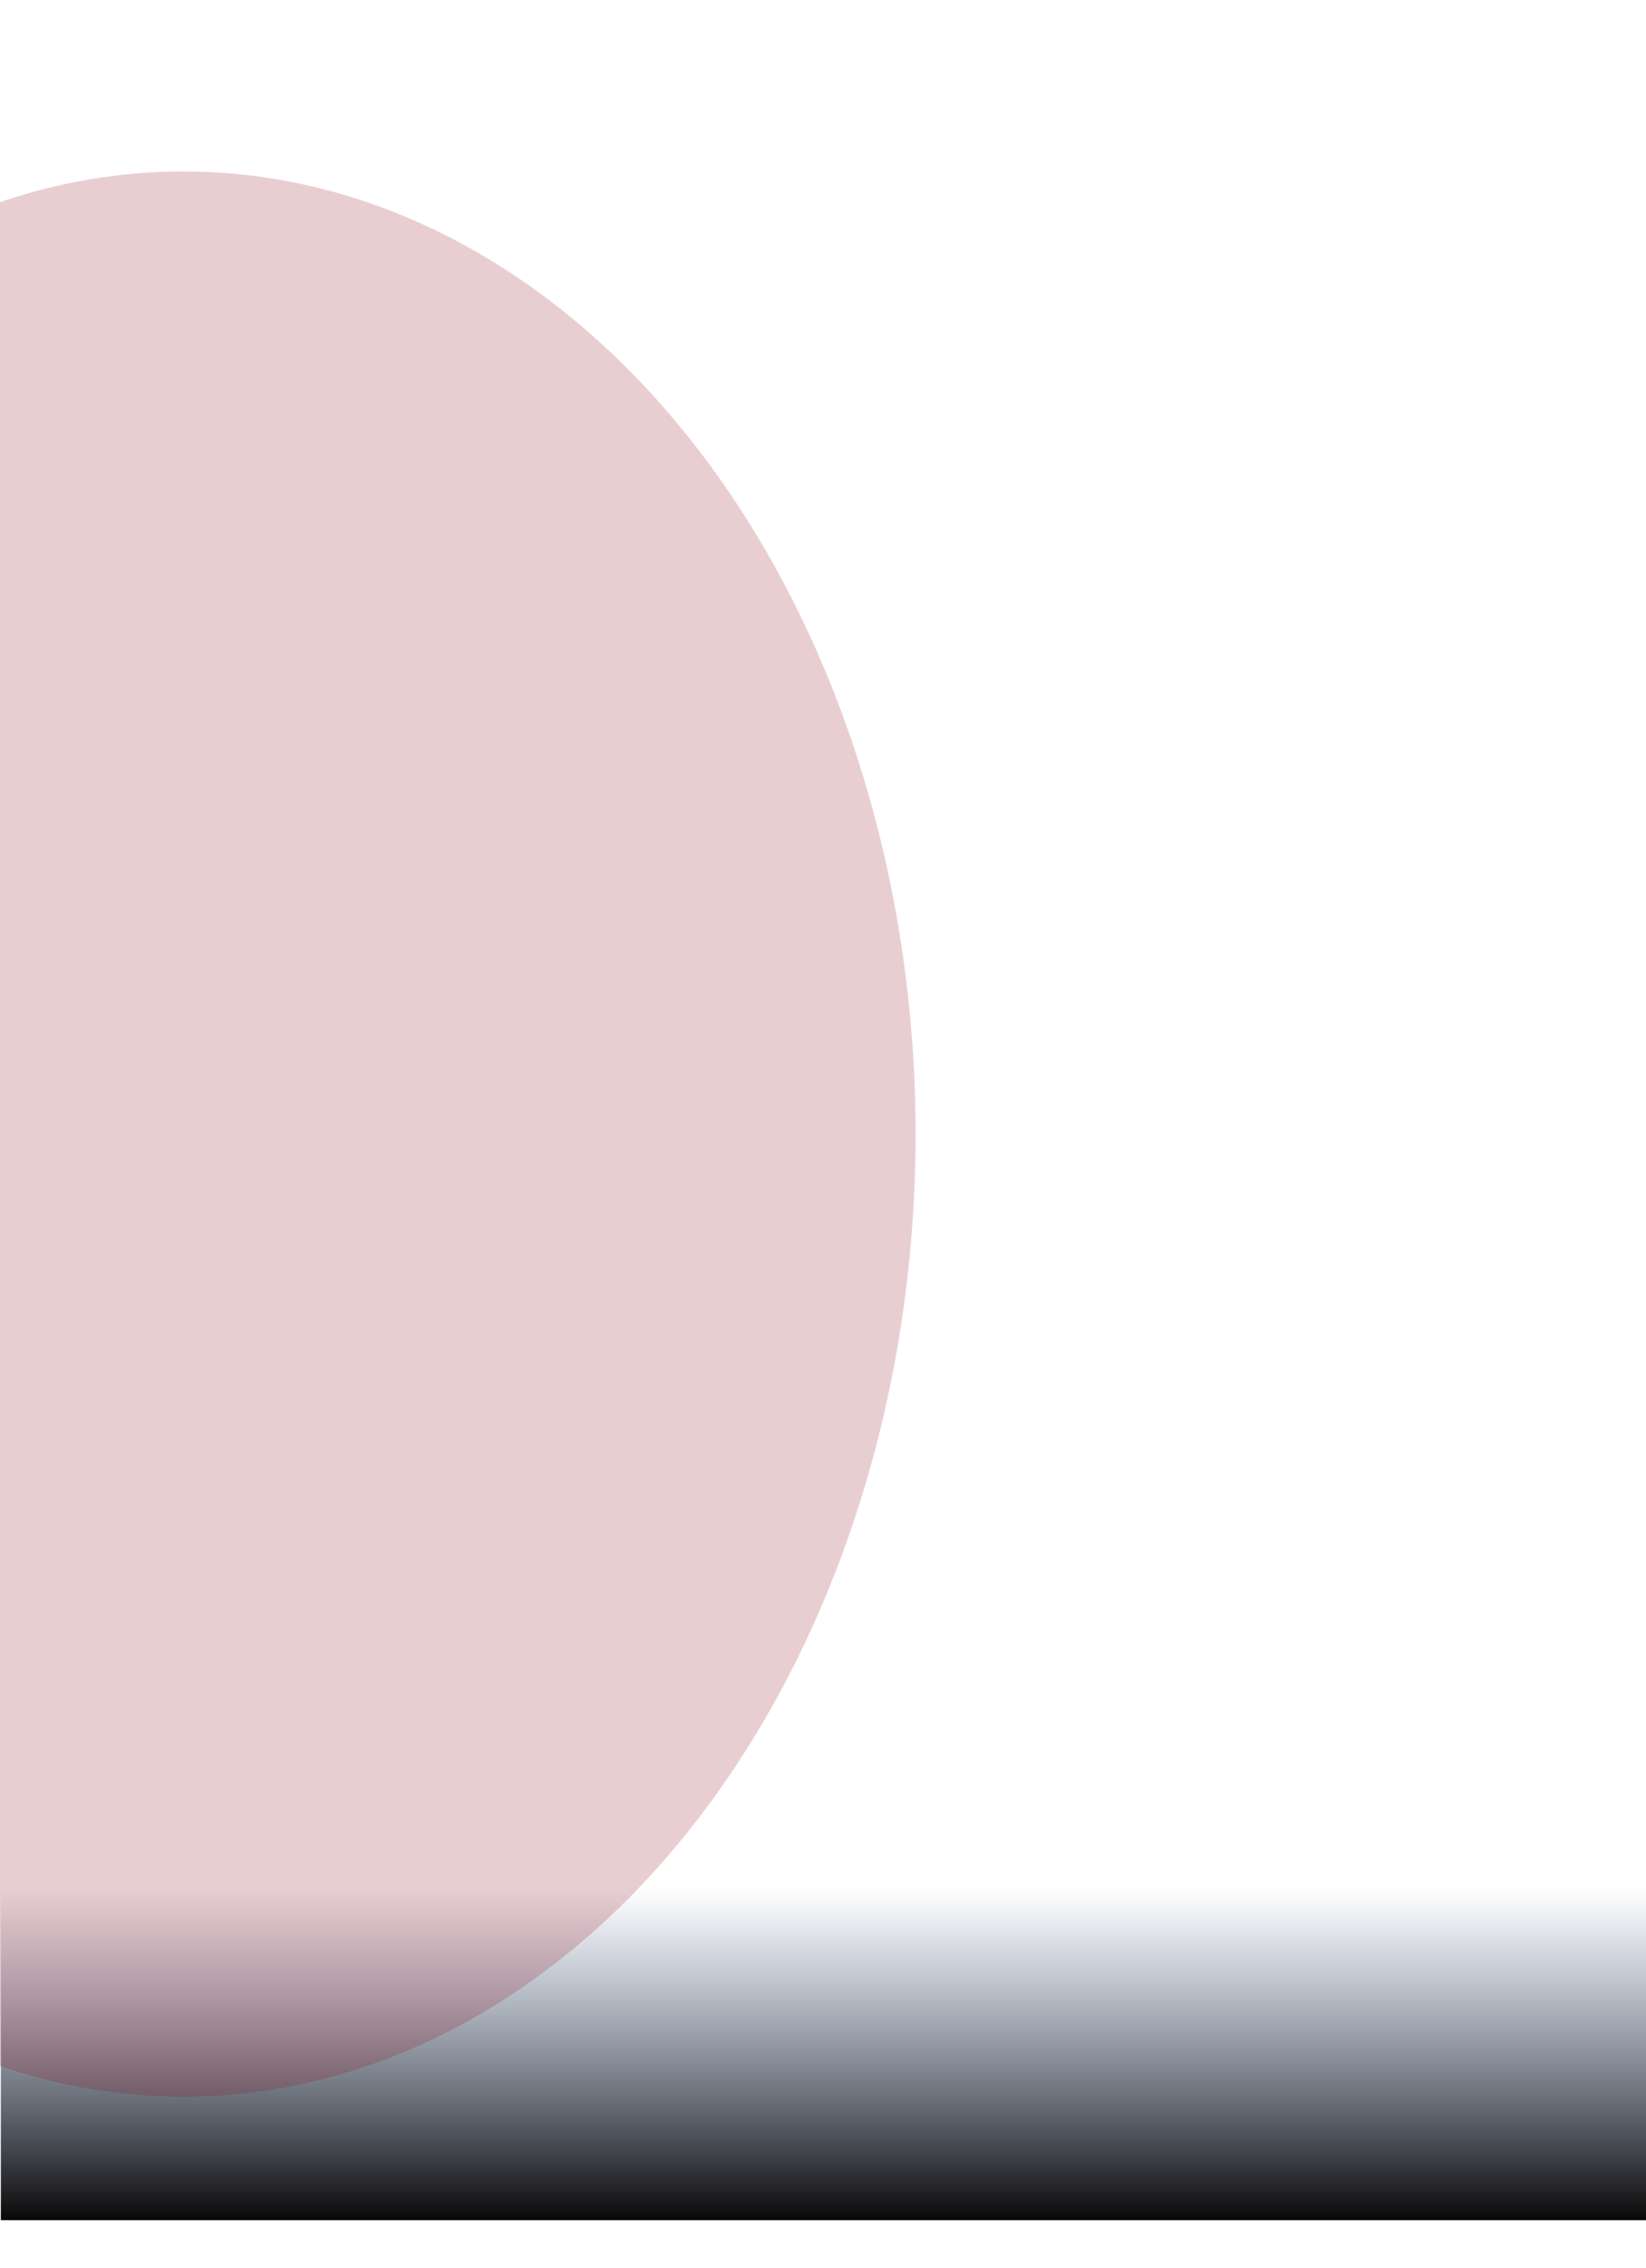 <?xml version="1.0" encoding="UTF-8"?> <svg xmlns="http://www.w3.org/2000/svg" width="1920" height="2646" viewBox="0 0 1920 2646" fill="none"><rect x="1" y="2200.98" width="1920" height="389" fill="url(#paint0_linear_276_155)"></rect><g filter="url(#filter0_f_276_155)"><ellipse cx="854" cy="1123" rx="854" ry="1123" transform="matrix(-1 -1.74846e-07 -1.74846e-07 1 1068 200)" fill="#930D1A" fill-opacity="0.2"></ellipse></g><defs><filter id="filter0_f_276_155" x="-840" y="0" width="2108" height="2646" filterUnits="userSpaceOnUse" color-interpolation-filters="sRGB"><feFlood flood-opacity="0" result="BackgroundImageFix"></feFlood><feBlend mode="normal" in="SourceGraphic" in2="BackgroundImageFix" result="shape"></feBlend><feGaussianBlur stdDeviation="100" result="effect1_foregroundBlur_276_155"></feGaussianBlur></filter><linearGradient id="paint0_linear_276_155" x1="961" y1="2200.98" x2="961" y2="2589.98" gradientUnits="userSpaceOnUse"><stop stop-color="#28446F" stop-opacity="0"></stop><stop offset="1" stop-color="#0A0707"></stop></linearGradient></defs></svg> 